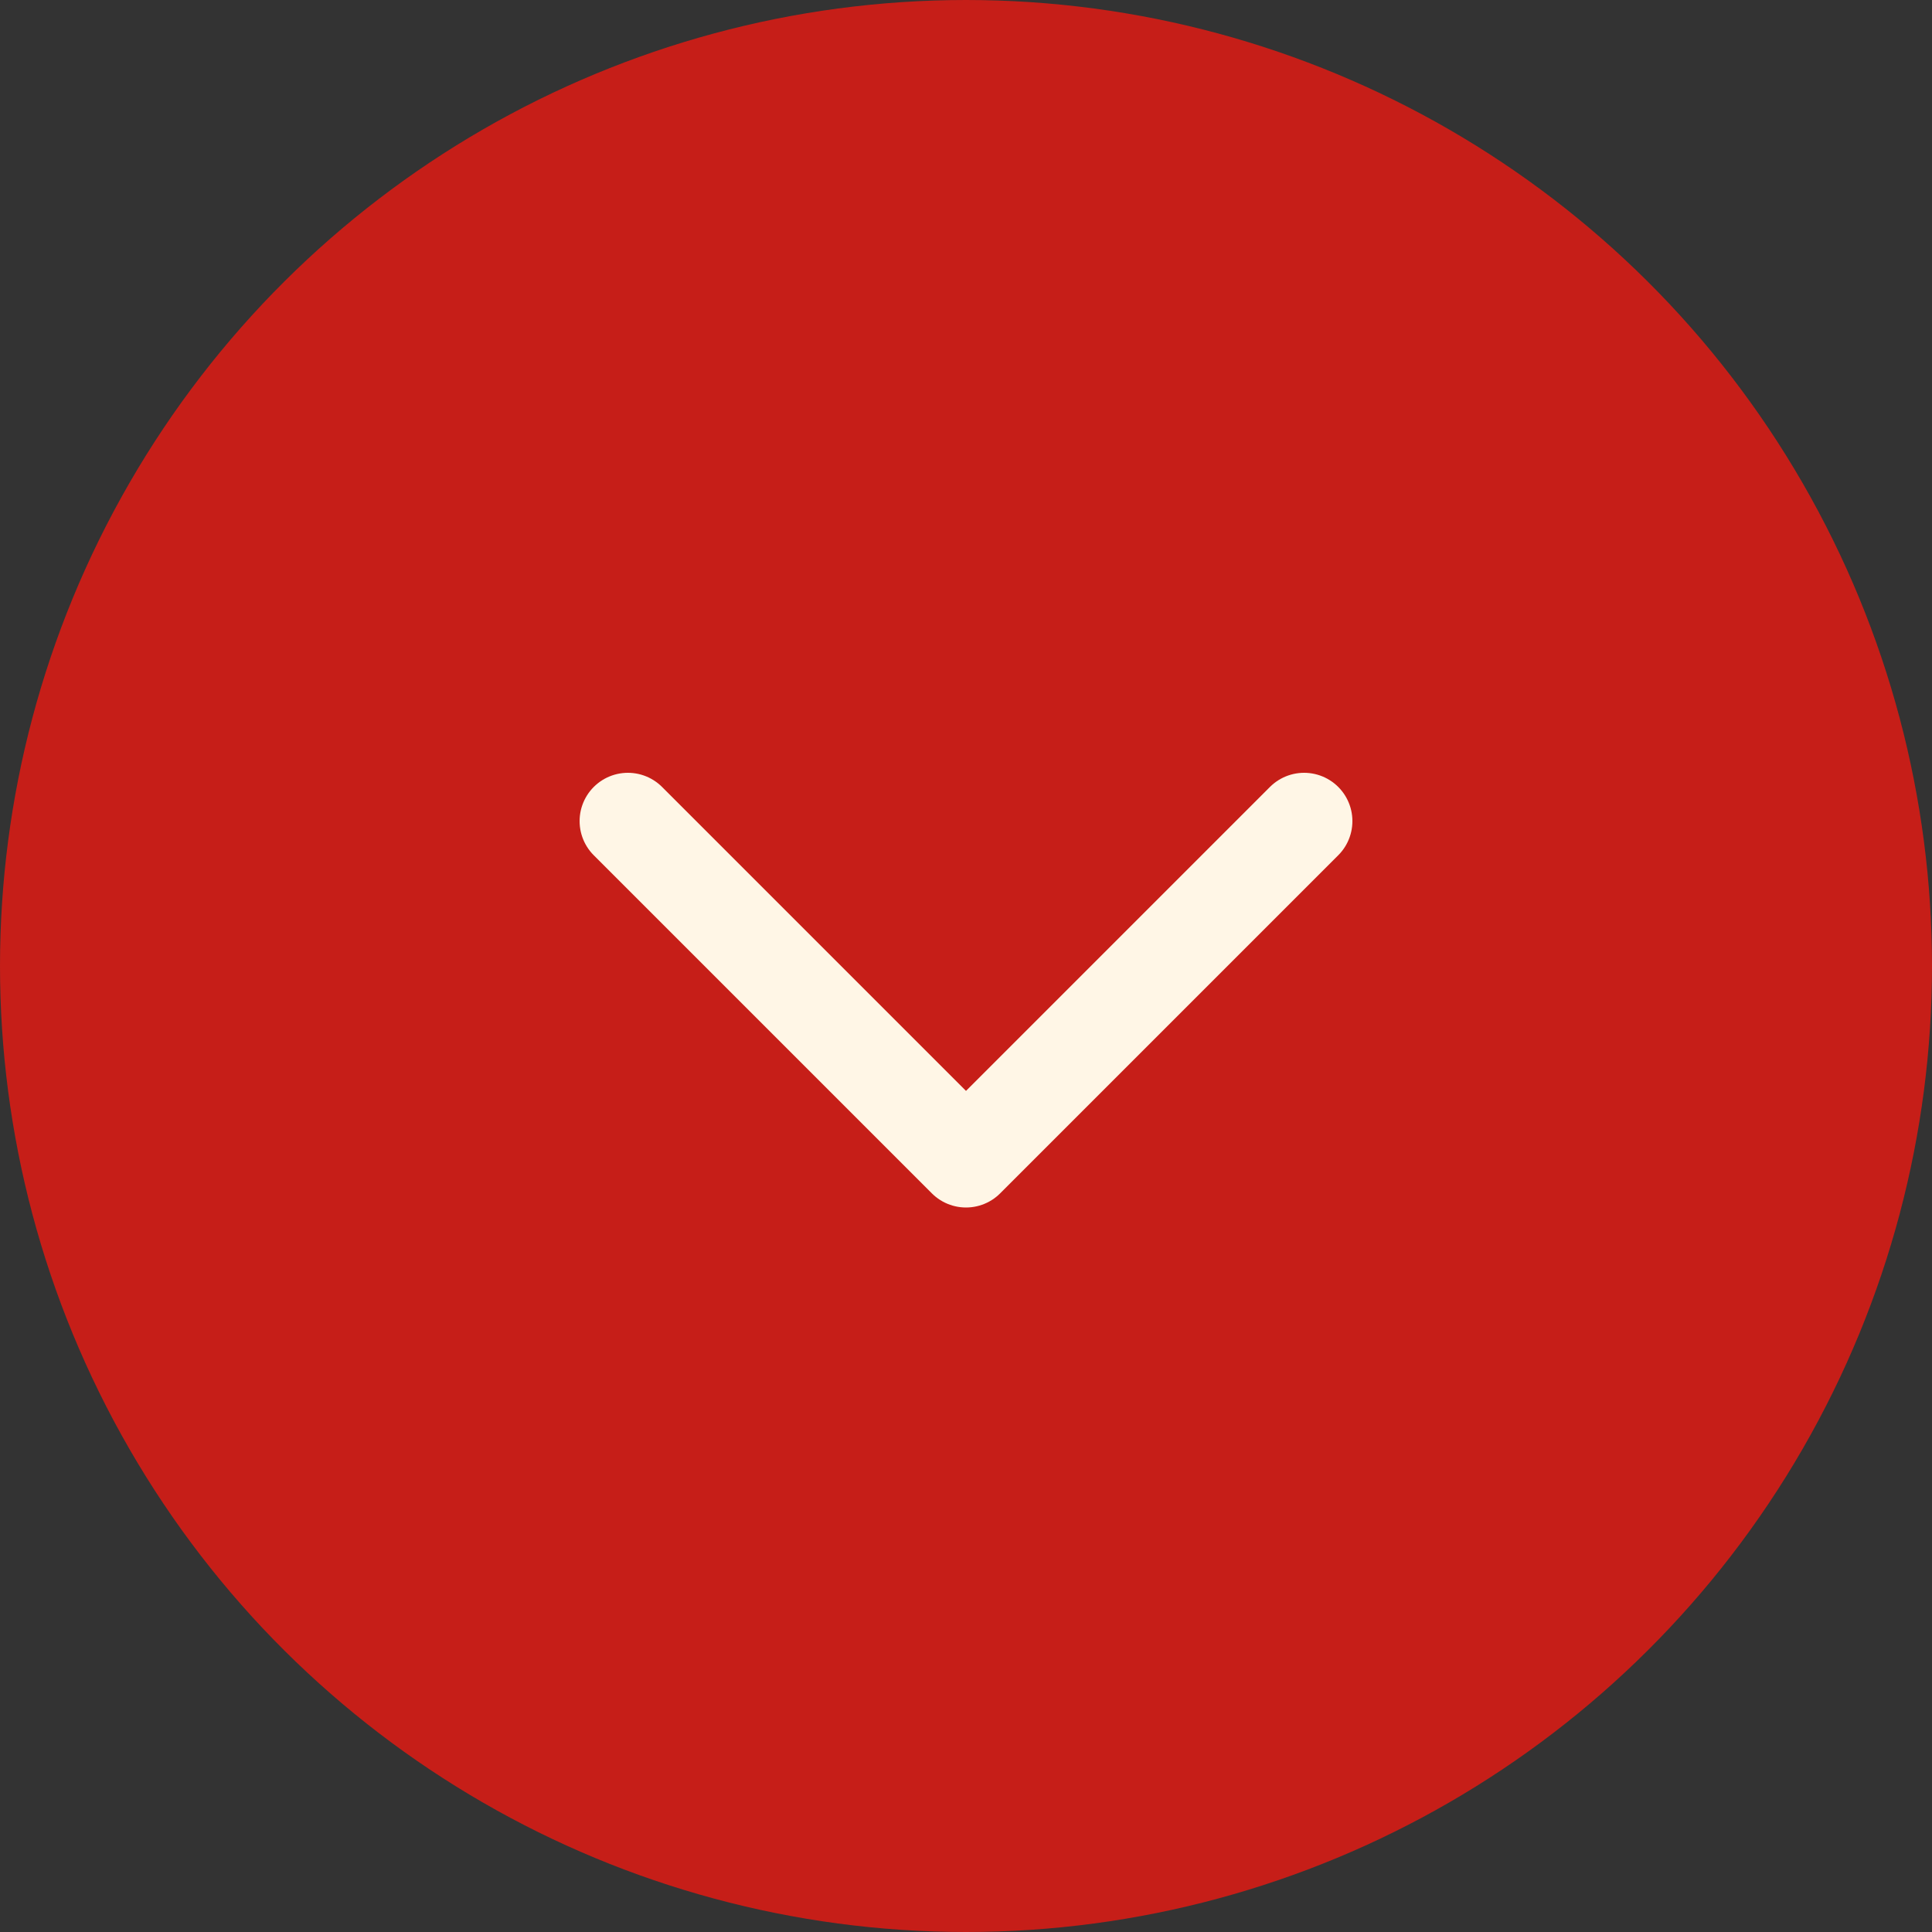 <svg width="40" height="40" viewBox="0 0 40 40" fill="none" xmlns="http://www.w3.org/2000/svg">
<rect x="0" y="0" width="40" height="40" fill="#333333" stroke="none"/>
<circle cx="20" cy="20" r="19" transform="rotate(90 20 20)" fill="#C61E18" stroke="#C61E18" stroke-width="2"/>
<path d="M27 17L20 24L13 17" fill="#C61E18"/>
<path d="M27 17L20 24L13 17" stroke="#FFF6E6" stroke-width="2" stroke-linecap="round" stroke-linejoin="round"/>
</svg>
